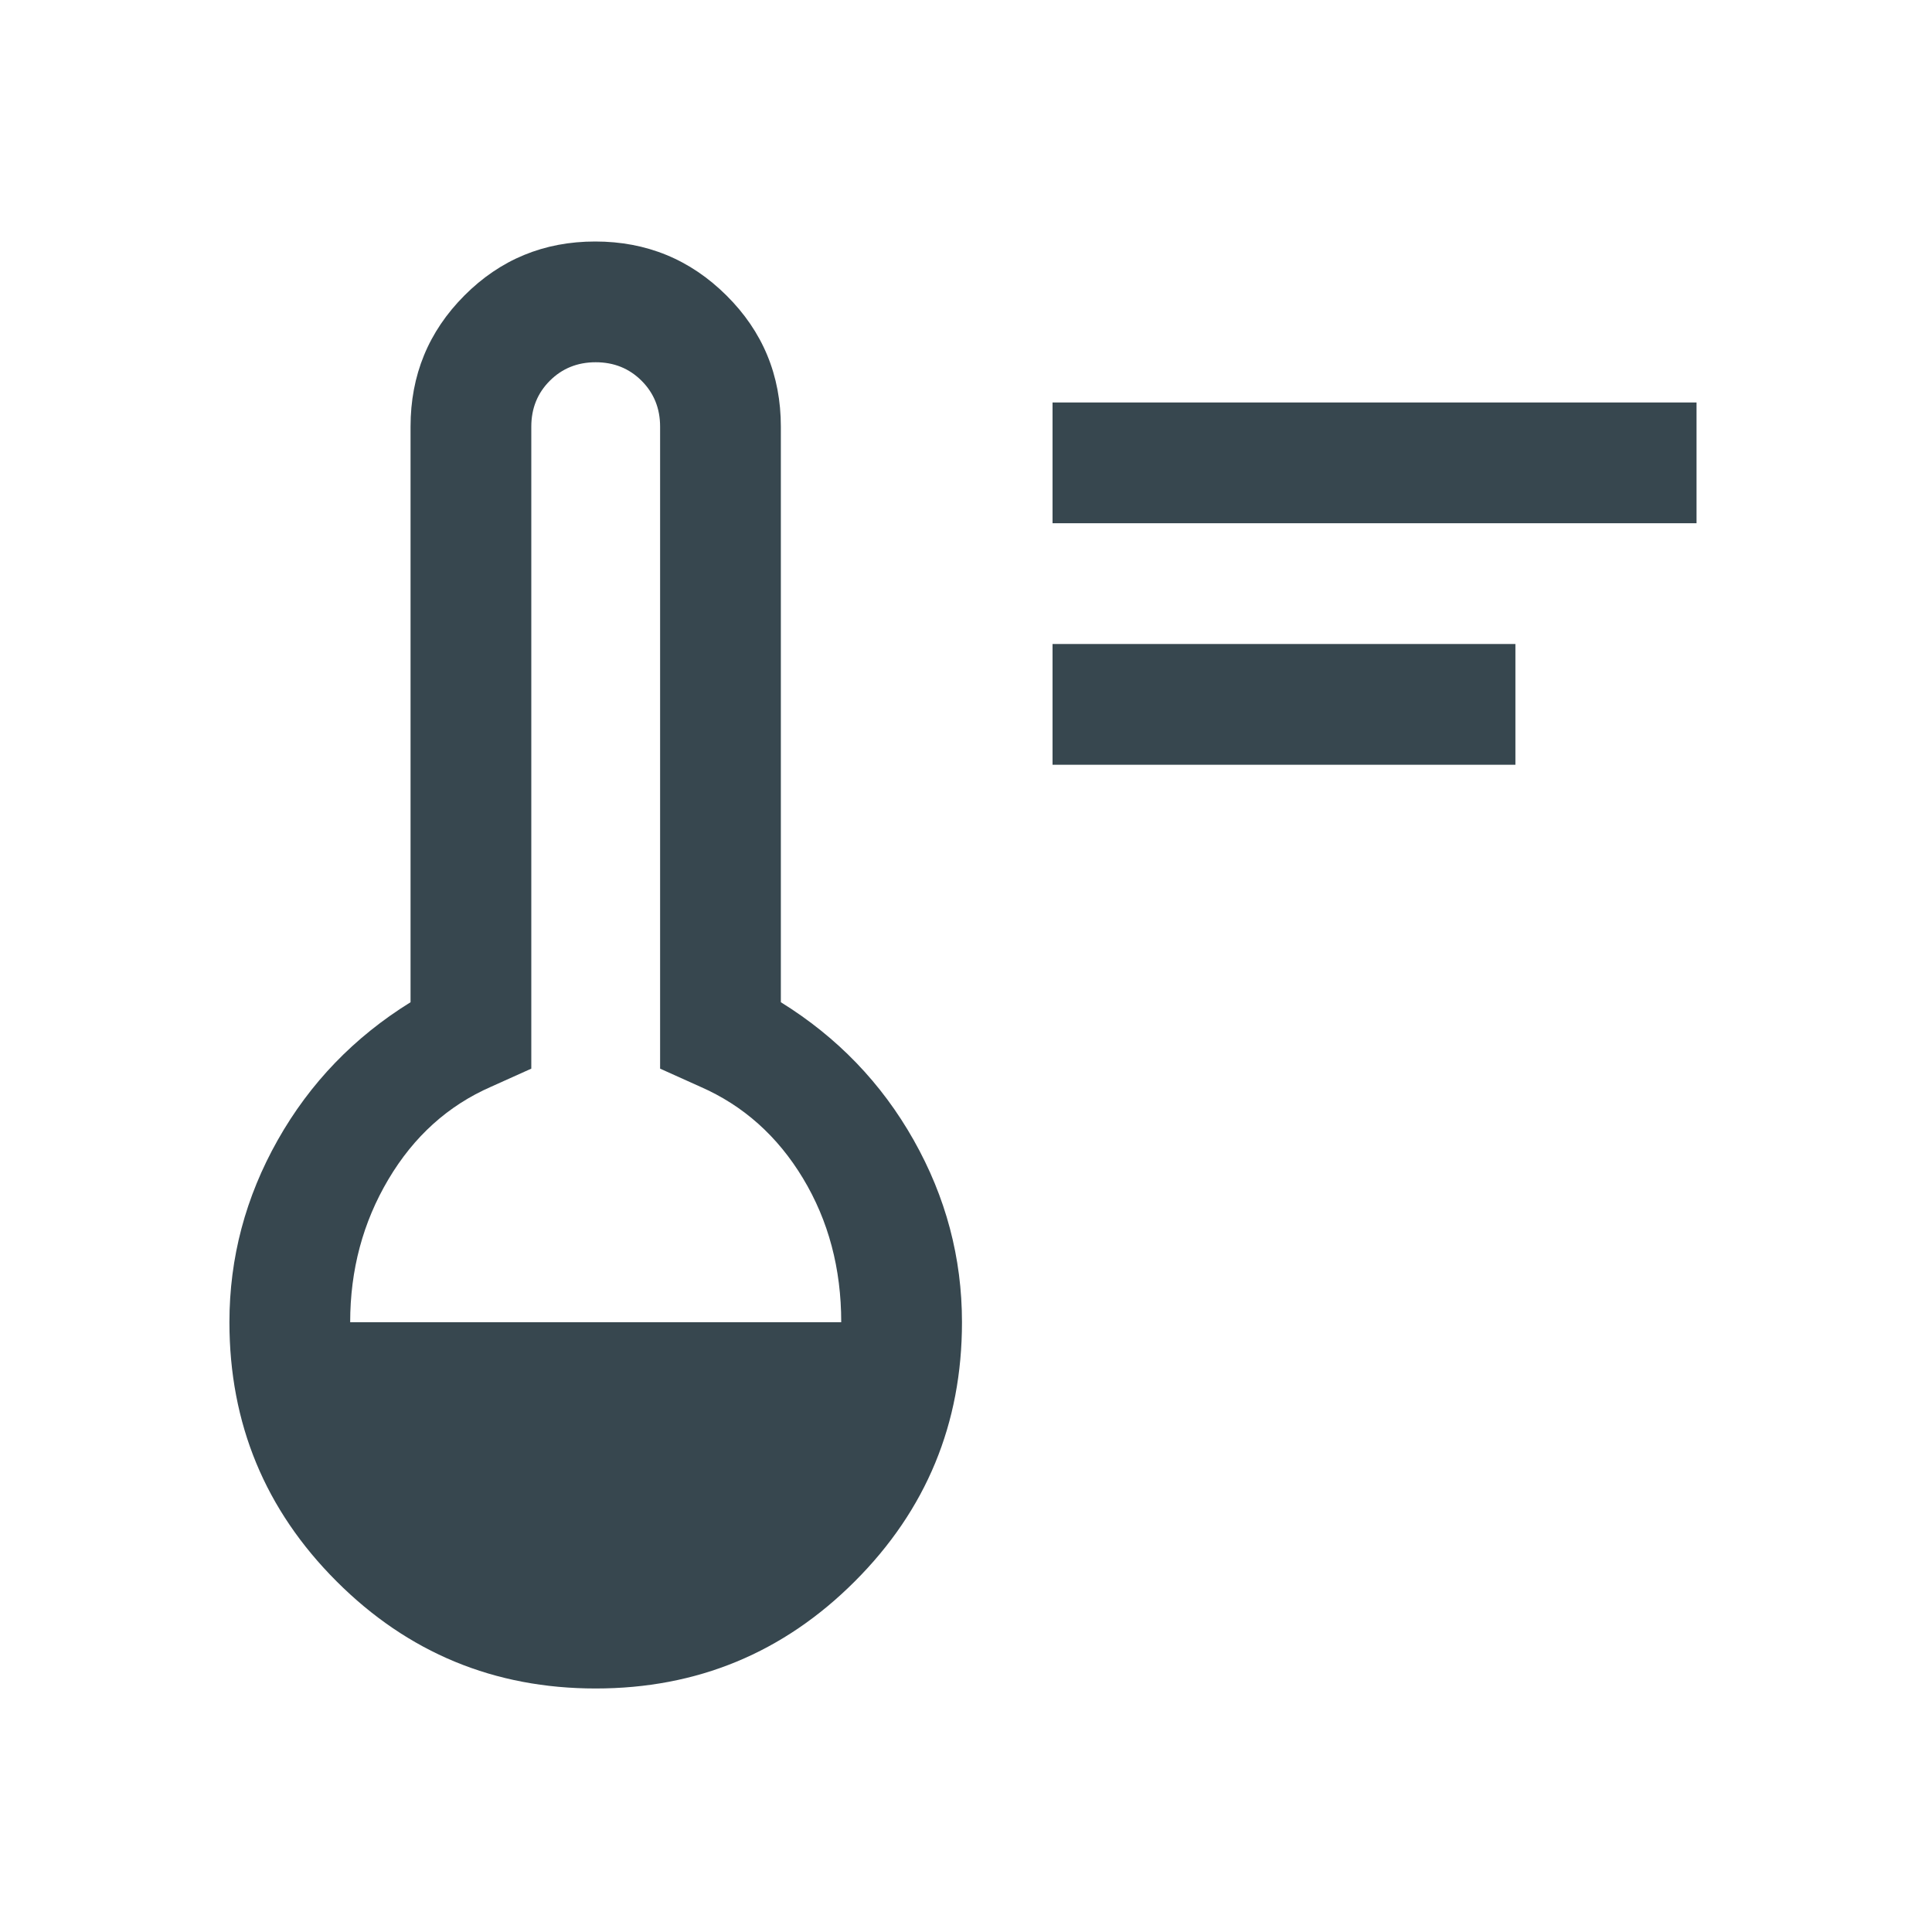<svg width="48" height="48" viewBox="0 0 48 48" fill="none" xmlns="http://www.w3.org/2000/svg">
<g id="Component 5">
<path id="Vector" d="M26.15 19V16H37.65V19H26.15ZM26.15 13V10H42.15V13H26.15ZM14.8 41.95C12.282 41.95 10.136 41.063 8.362 39.288C6.587 37.514 5.7 35.368 5.7 32.85C5.7 31.25 6.1 29.742 6.9 28.325C7.7 26.908 8.8 25.767 10.2 24.9V10.6C10.2 9.322 10.646 8.236 11.538 7.342C12.43 6.447 13.514 6 14.788 6C16.063 6 17.15 6.447 18.05 7.342C18.95 8.236 19.4 9.322 19.4 10.6V24.9C20.8 25.767 21.9 26.908 22.7 28.325C23.5 29.742 23.9 31.25 23.9 32.85C23.9 35.368 23.013 37.514 21.238 39.288C19.464 41.063 17.318 41.95 14.8 41.95ZM8.7 32.85H20.9C20.9 31.517 20.583 30.325 19.95 29.275C19.317 28.225 18.467 27.467 17.4 27L16.4 26.55V10.6C16.4 10.147 16.247 9.767 15.94 9.46C15.633 9.153 15.253 9 14.8 9C14.347 9 13.967 9.153 13.66 9.46C13.353 9.767 13.2 10.147 13.2 10.6V26.55L12.2 27C11.133 27.467 10.283 28.233 9.65 29.3C9.017 30.367 8.7 31.55 8.7 32.85Z" fill="#37474F"/>
</g>
</svg>
